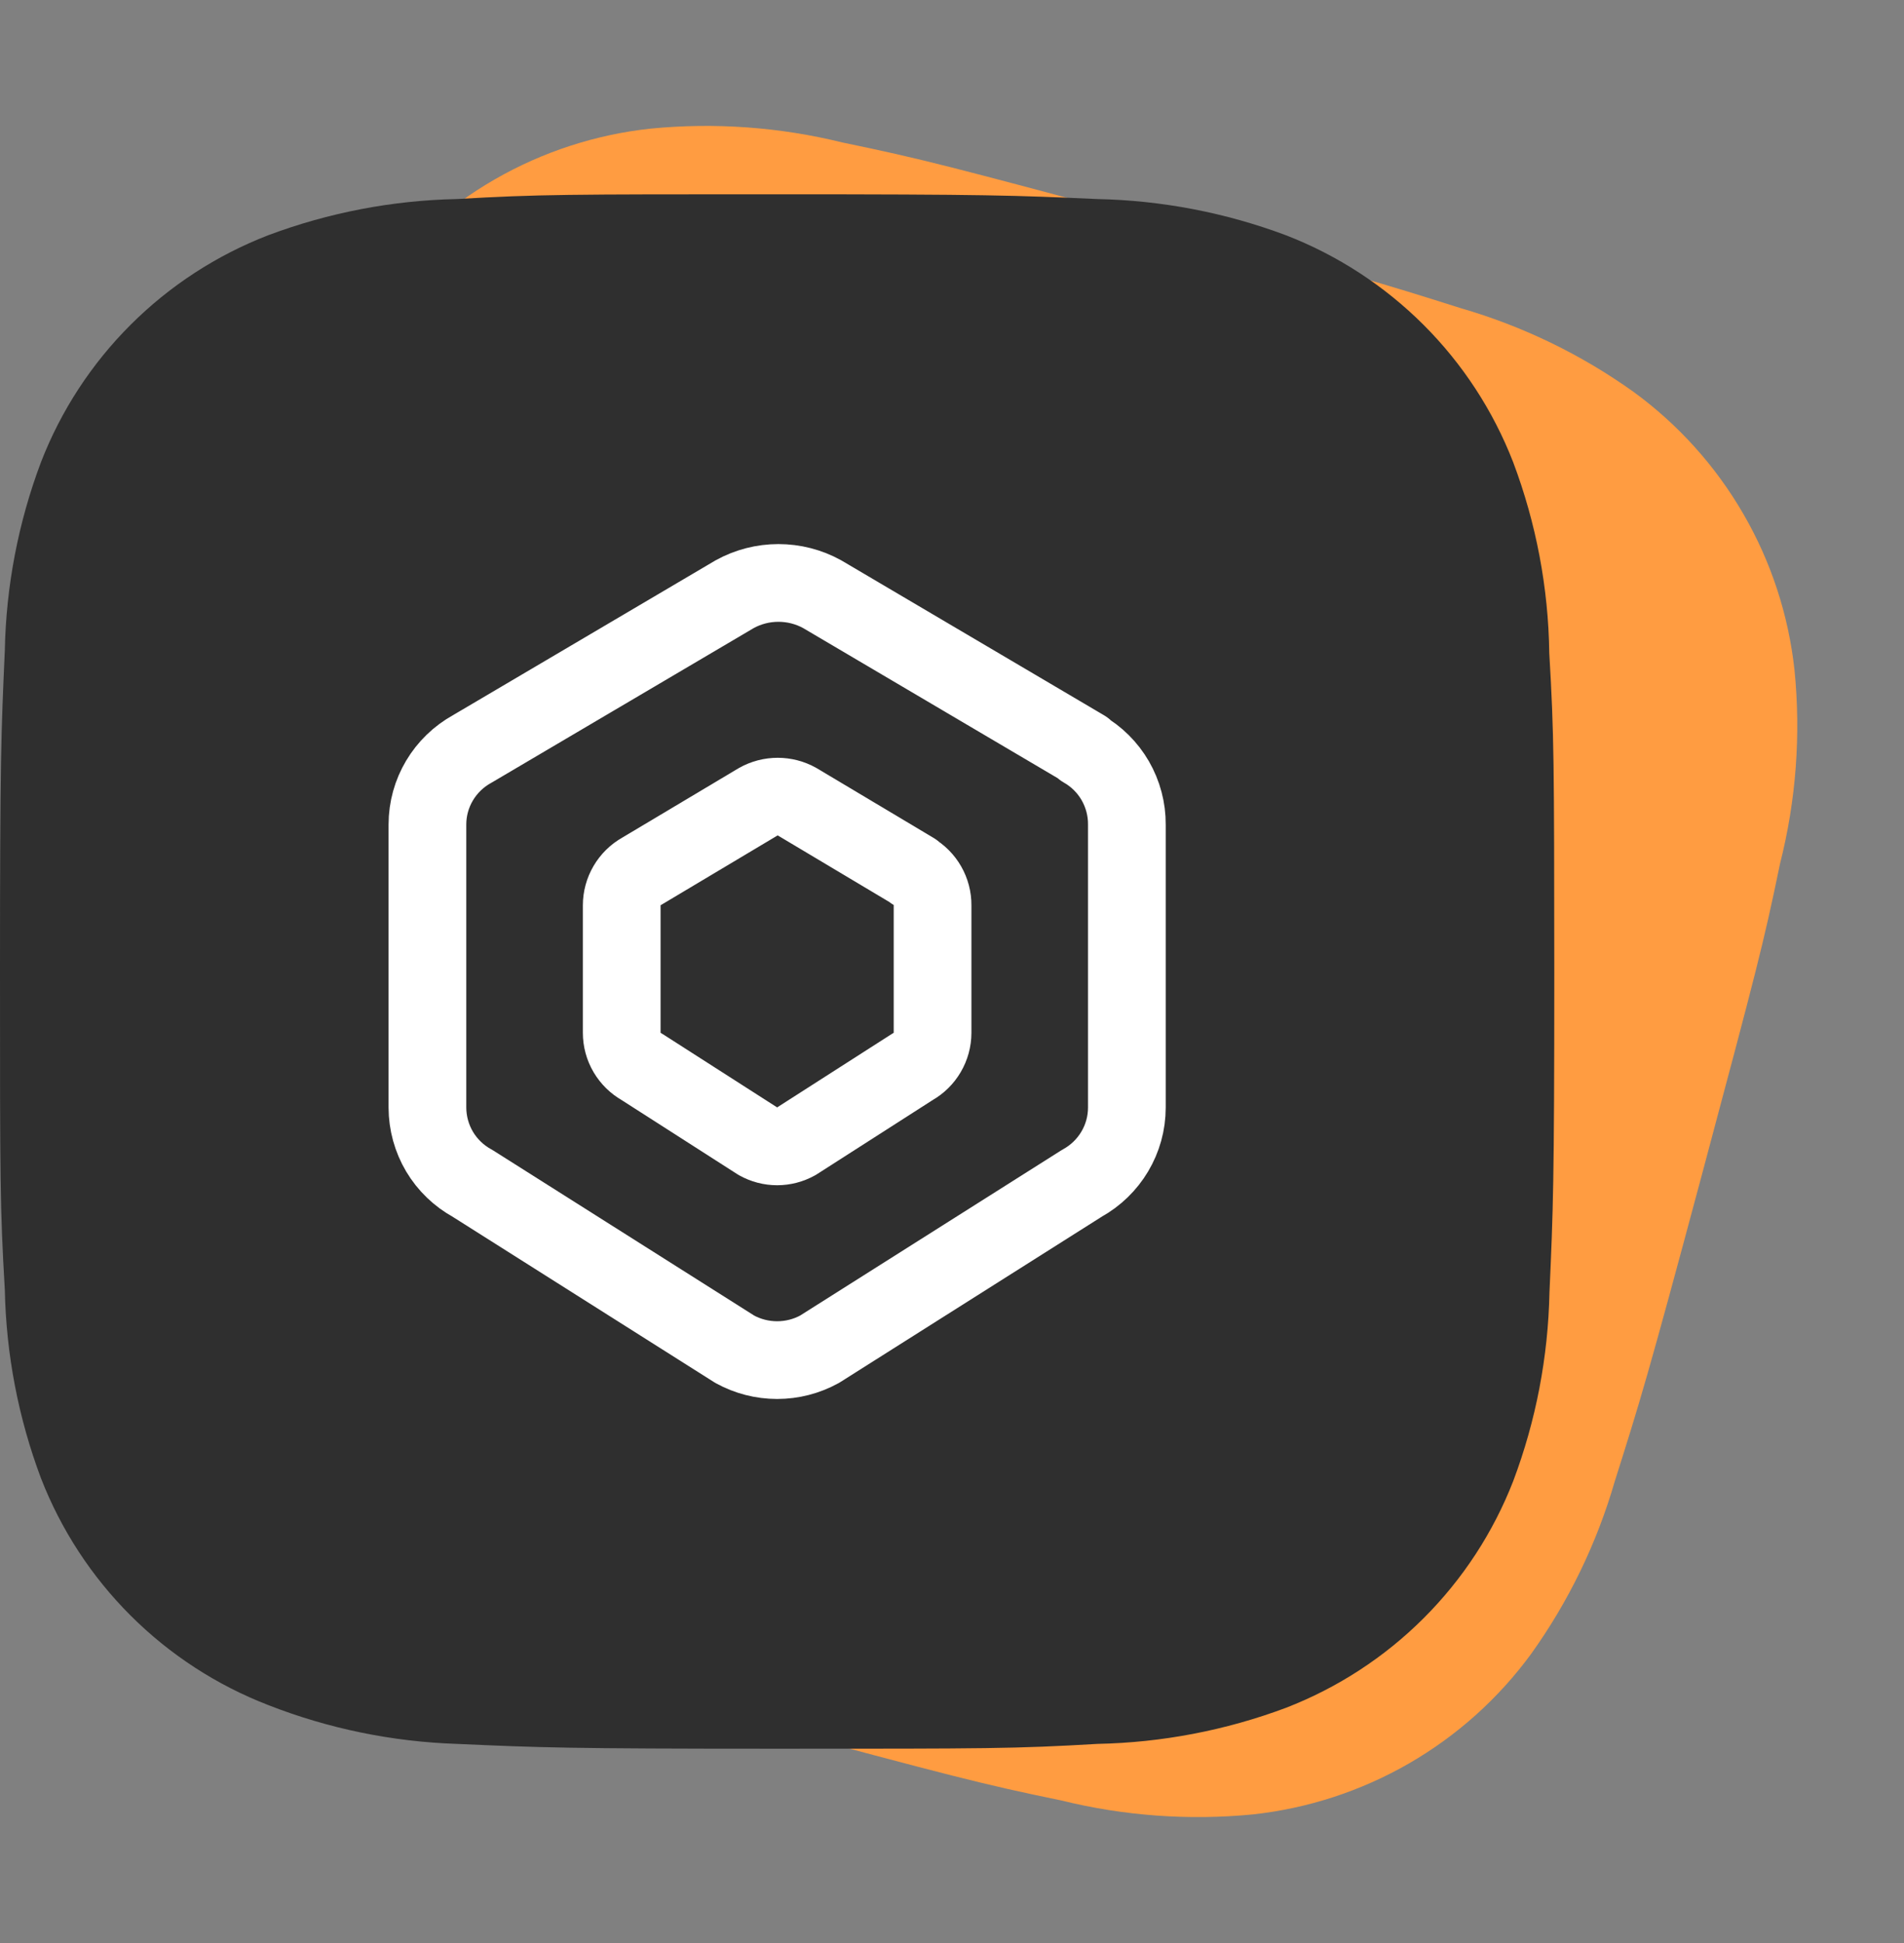 <svg width="49" height="50" viewBox="0 0 49 50" fill="none" xmlns="http://www.w3.org/2000/svg">
<rect x="0" y="0" width="49" height="50" fill="#808080" stroke="none"/>
<path d="M45.809 22.228C46.222 20.6 46.349 18.913 46.182 17.241C46.028 15.827 45.581 14.46 44.868 13.229C44.156 11.997 43.194 10.927 42.044 10.087C40.694 9.122 39.19 8.393 37.595 7.931C35.556 7.286 34.908 7.085 29.669 5.681C24.43 4.277 23.758 4.097 21.677 3.666C20.066 3.269 18.399 3.149 16.748 3.309C15.332 3.461 13.964 3.907 12.731 4.617C11.498 5.328 10.428 6.288 9.588 7.435C8.622 8.781 7.894 10.283 7.435 11.875C6.79 13.913 6.587 14.558 5.185 19.789C3.784 25.02 3.605 25.688 3.176 27.768C2.779 29.379 2.658 31.041 2.82 32.694C2.974 34.107 3.422 35.473 4.135 36.705C4.848 37.936 5.811 39.006 6.961 39.845C8.3 40.832 9.798 41.582 11.39 42.066C13.432 42.711 14.079 42.914 19.318 44.318C24.558 45.722 25.229 45.902 27.31 46.331C28.922 46.729 30.589 46.851 32.241 46.691C33.657 46.537 35.024 46.091 36.257 45.381C37.49 44.67 38.561 43.711 39.401 42.564C40.367 41.216 41.094 39.716 41.556 38.121C42.2 36.085 42.403 35.439 43.805 30.206C45.202 24.974 45.38 24.31 45.809 22.228Z" fill="#FF9C41"/>
<path d="M39.871 16.806C39.849 15.127 39.534 13.464 38.941 11.892C38.426 10.566 37.64 9.362 36.633 8.357C35.626 7.352 34.42 6.567 33.092 6.053C31.538 5.471 29.896 5.156 28.236 5.122C26.099 5.027 25.422 5 19.998 5C14.573 5 13.878 5 11.757 5.122C10.098 5.156 8.457 5.471 6.904 6.053C5.575 6.567 4.369 7.351 3.362 8.357C2.355 9.362 1.569 10.566 1.055 11.892C0.471 13.443 0.156 15.081 0.124 16.737C0.029 18.873 0 19.549 0 24.965C0 30.38 -2.3364e-08 31.072 0.124 33.192C0.158 34.85 0.471 36.487 1.055 38.041C1.57 39.367 2.357 40.571 3.364 41.576C4.371 42.581 5.578 43.365 6.906 43.878C8.455 44.484 10.096 44.821 11.759 44.876C13.898 44.971 14.576 45 20 45C25.424 45 26.119 45 28.241 44.876C29.9 44.843 31.542 44.529 33.096 43.947C34.424 43.432 35.63 42.648 36.637 41.642C37.644 40.637 38.43 39.433 38.945 38.108C39.529 36.556 39.842 34.919 39.876 33.258C39.971 31.125 40 30.448 40 25.031C39.996 19.616 39.996 18.928 39.871 16.806Z" fill="#2F2F2F"/>
<path d="M27.875 19.27C28.219 19.465 28.504 19.749 28.702 20.091C28.899 20.434 29.003 20.823 29 21.218V28.502C29 29.311 28.557 30.057 27.842 30.45L21.092 34.72C20.757 34.904 20.382 35 20 35C19.618 35 19.243 34.904 18.908 34.72L12.158 30.45C11.808 30.259 11.516 29.977 11.312 29.635C11.109 29.292 11.001 28.901 11 28.502V21.217C11 20.408 11.443 19.663 12.158 19.27L18.908 15.29C19.253 15.1 19.64 15.001 20.033 15.001C20.426 15.001 20.814 15.1 21.158 15.29L27.908 19.27H27.875Z" stroke="white" stroke-width="2" stroke-linecap="round" stroke-linejoin="round"/>
<path d="M23.5 22.422C23.812 22.602 24.003 22.937 24 23.298V26.575C24 26.939 23.803 27.275 23.485 27.452L20.485 29.374C20.337 29.456 20.17 29.5 20 29.5C19.83 29.5 19.663 29.456 19.515 29.374L16.515 27.452C16.359 27.365 16.229 27.238 16.138 27.084C16.047 26.93 16 26.755 16 26.576V23.298C16 22.934 16.197 22.598 16.514 22.421L19.514 20.631C19.825 20.457 20.204 20.457 20.514 20.631L23.514 22.421H23.5V22.422Z" stroke="white" stroke-width="2" stroke-linecap="round" stroke-linejoin="round"/>
</svg>
